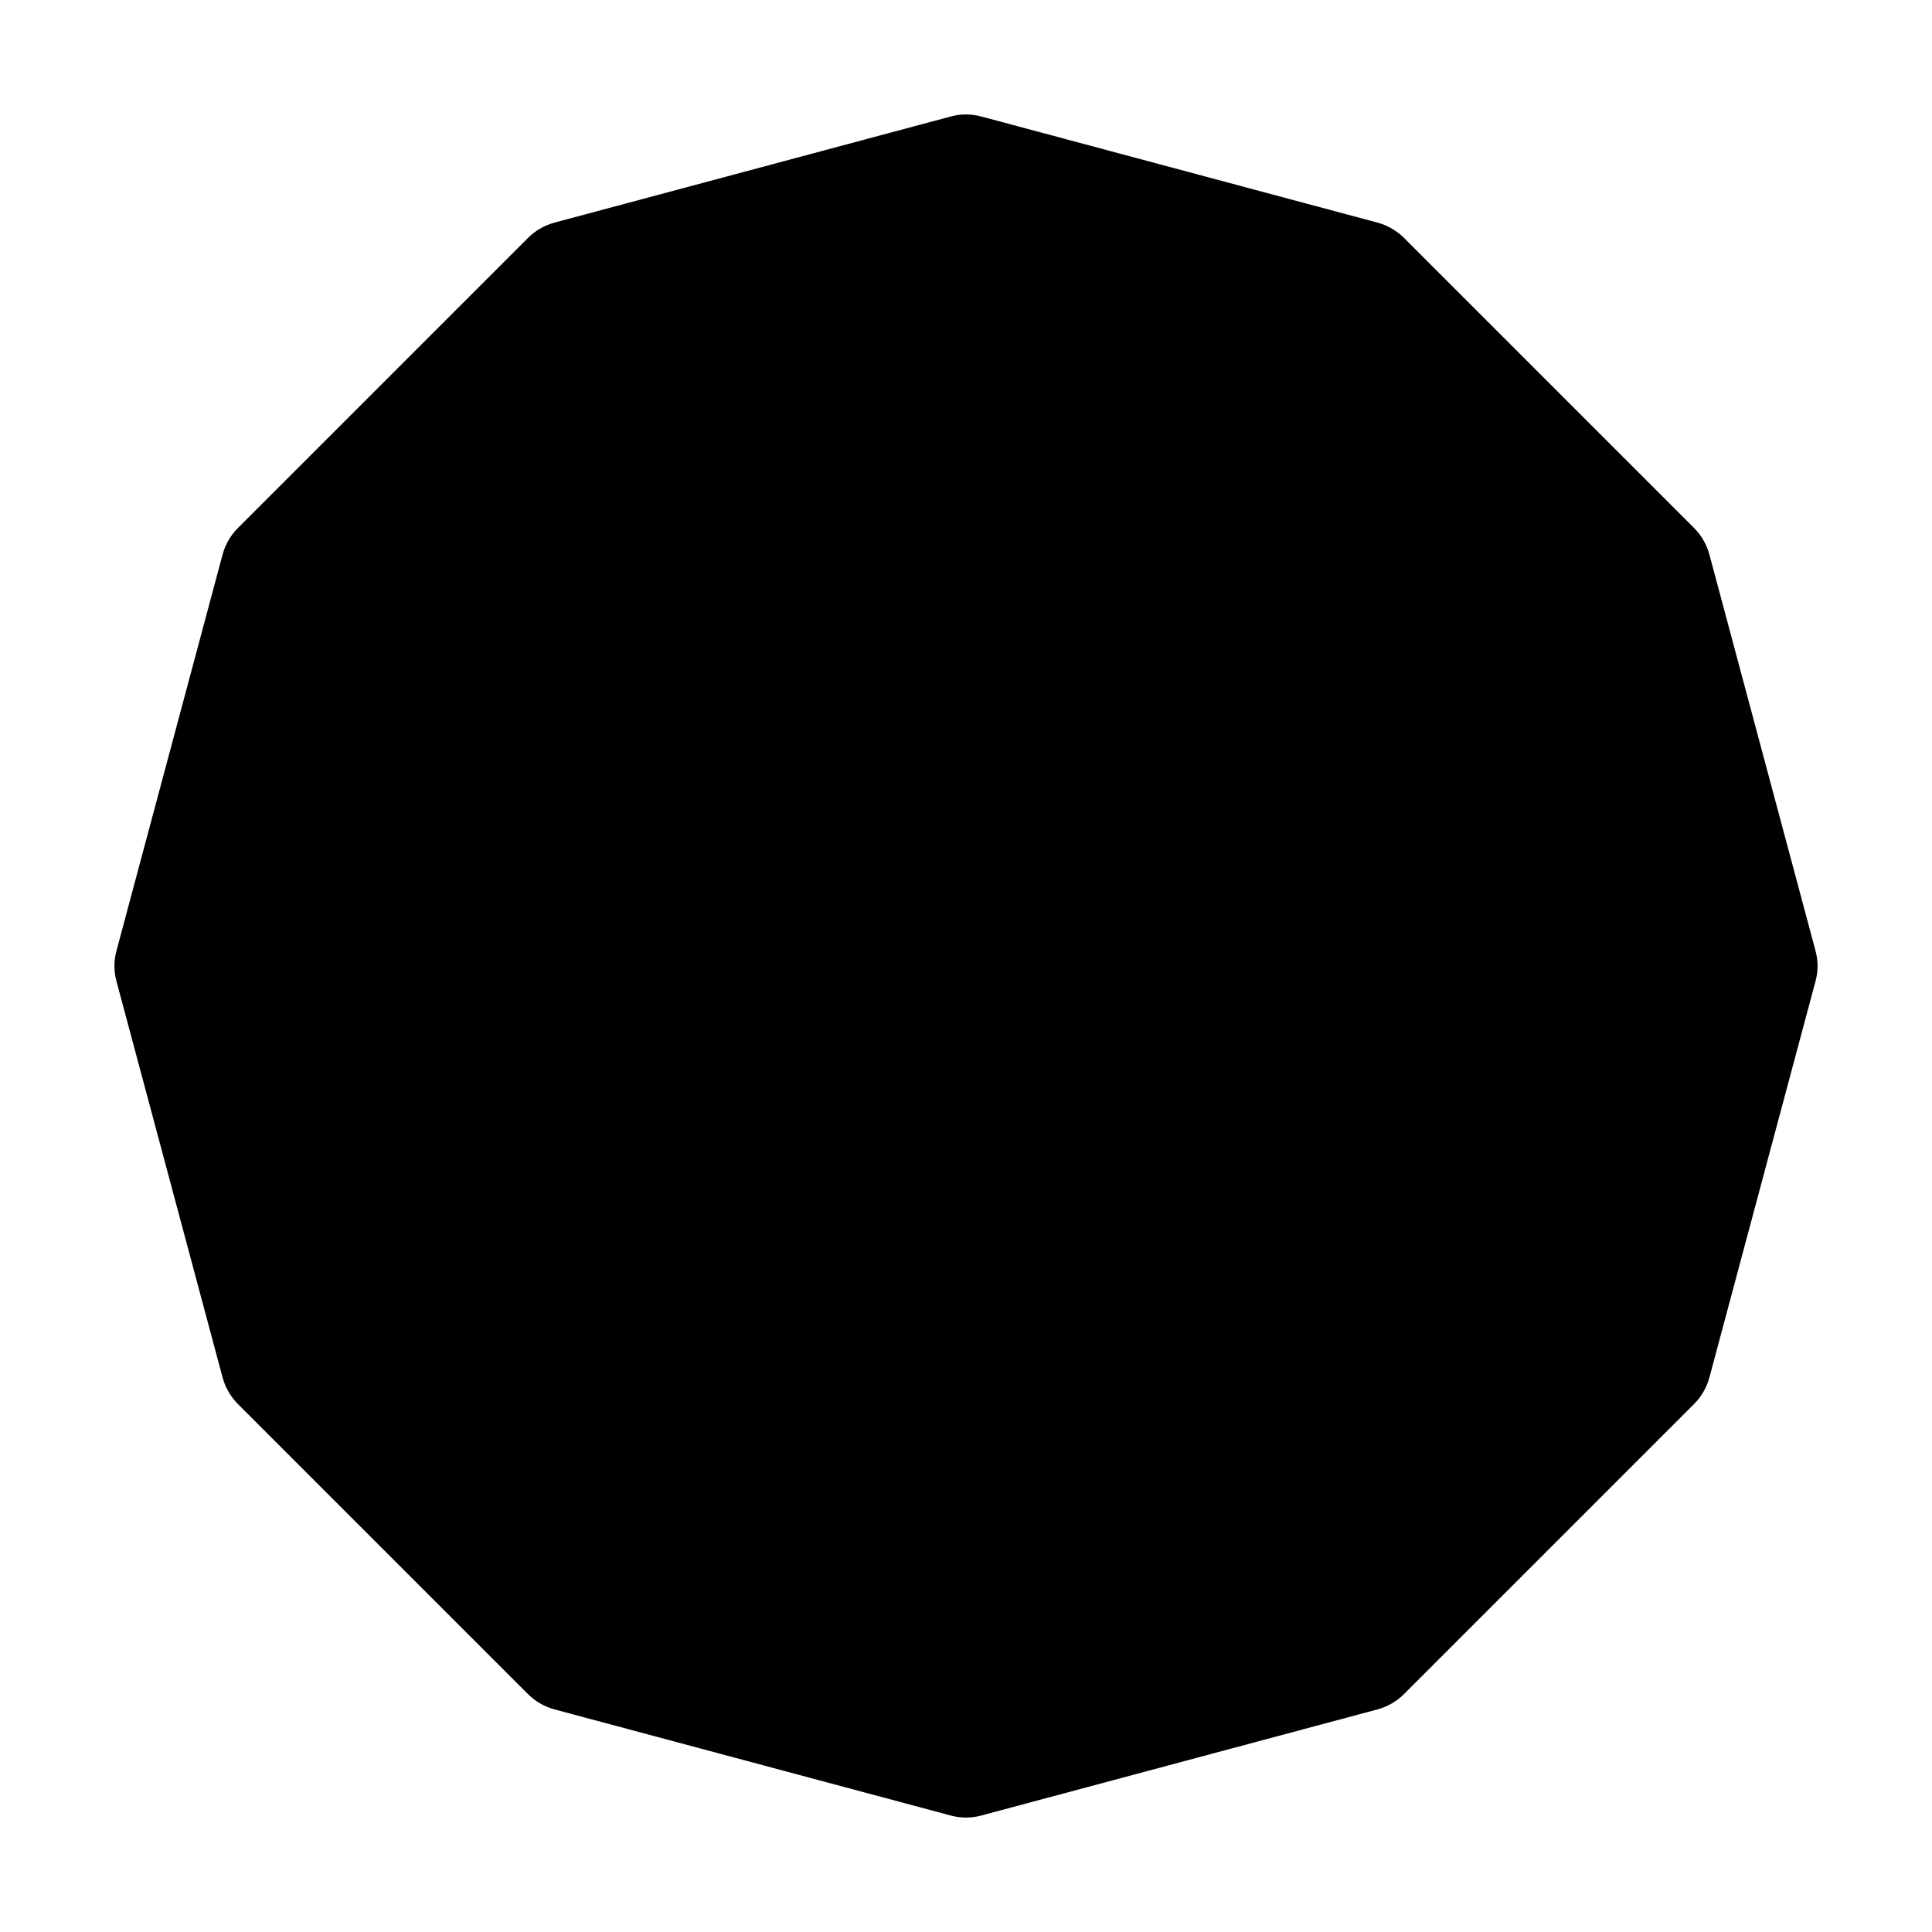 <?xml version="1.0" encoding="UTF-8"?>
<!-- Uploaded to: ICON Repo, www.iconrepo.com, Generator: ICON Repo Mixer Tools -->
<svg fill="#000000" width="800px" height="800px" version="1.1" viewBox="144 144 512 512" xmlns="http://www.w3.org/2000/svg">
 <path d="m404.07 174.88c-2.664-0.734-5.481-0.734-8.145 0l-104.96 28.109c-2.664 0.715-5.102 2.121-7.055 4.074l-76.852 76.852c-1.953 1.953-3.359 4.387-4.074 7.055l-28.109 104.96c-0.734 2.664-0.734 5.481 0 8.145l28.109 104.96c0.715 2.664 2.121 5.102 4.074 7.055l76.852 76.852c1.953 1.953 4.387 3.359 7.055 4.074l104.96 28.109c2.664 0.734 5.481 0.734 8.145 0l104.96-28.109c2.664-0.715 5.102-2.121 7.055-4.074l76.852-76.852c1.953-1.953 3.359-4.387 4.074-7.055l28.109-104.96c0.734-2.664 0.734-5.481 0-8.145l-28.109-104.96c-0.715-2.664-2.121-5.102-4.074-7.055l-76.852-76.852c-1.953-1.953-4.387-3.359-7.055-4.074z" fill-rule="evenodd"/>
</svg>